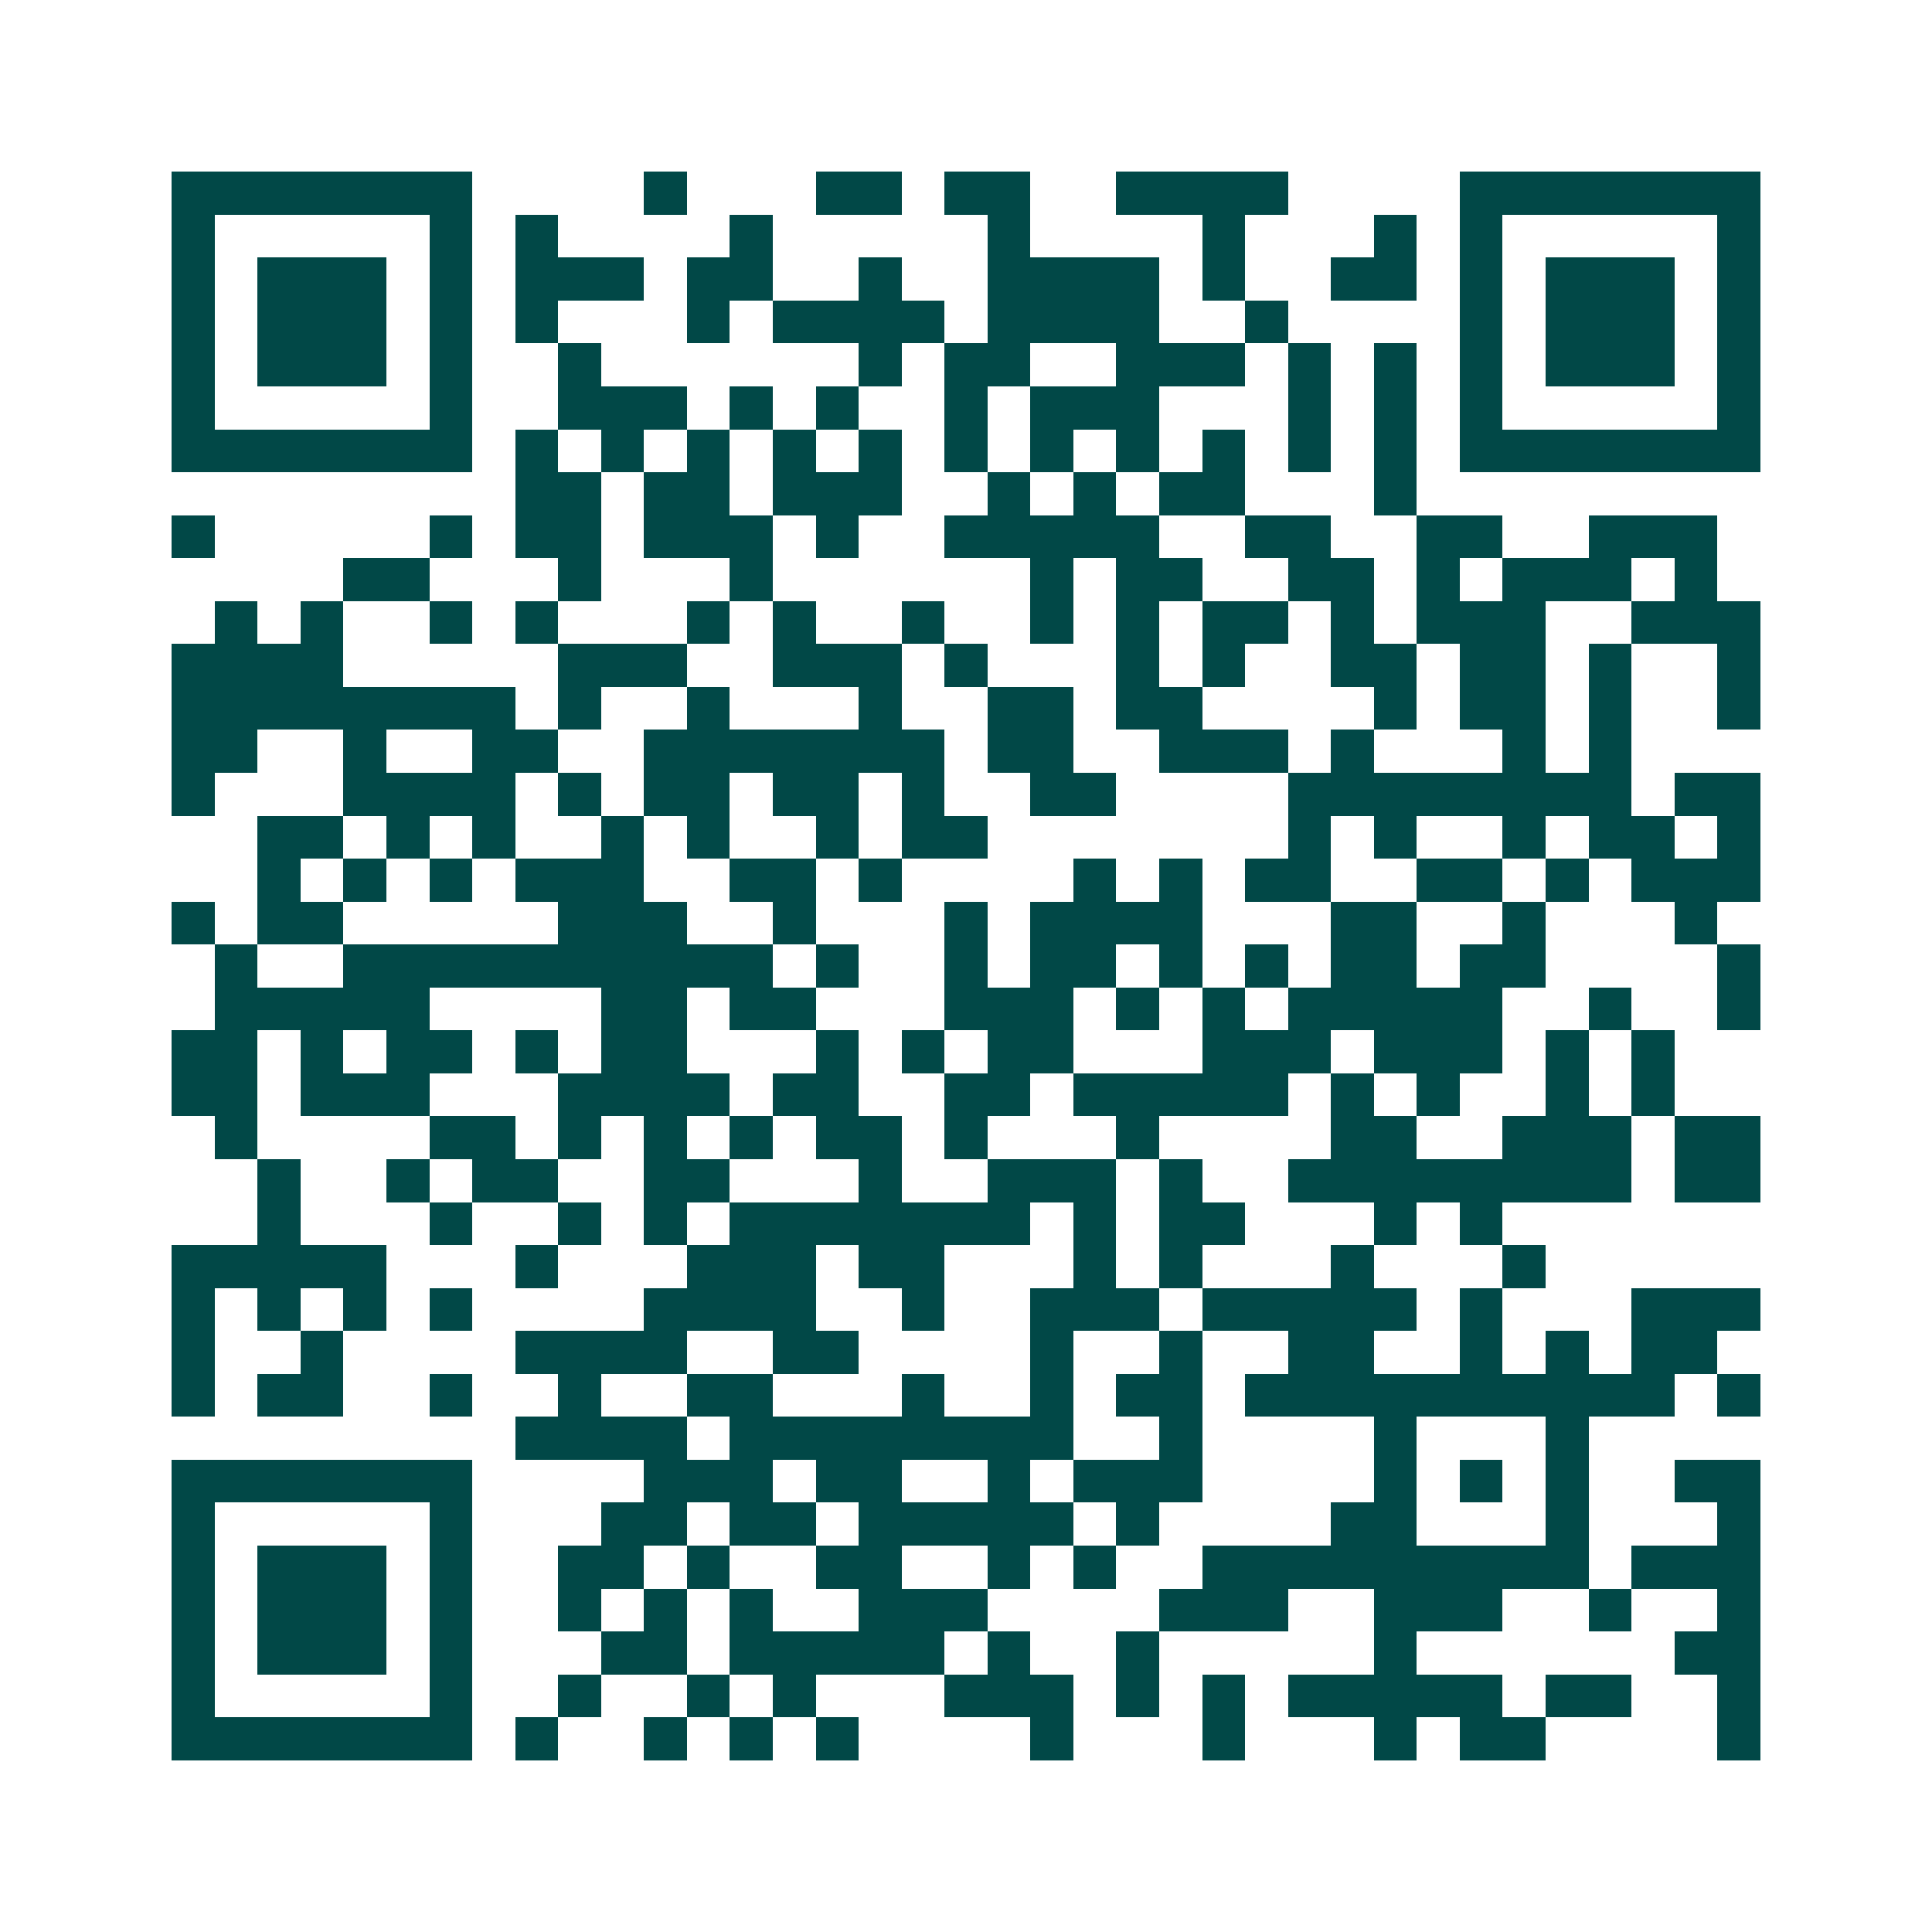 <svg xmlns="http://www.w3.org/2000/svg" width="200" height="200" viewBox="0 0 45 45" shape-rendering="crispEdges"><path fill="#ffffff" d="M0 0h45v45H0z"/><path stroke="#014847" d="M4 4.5h7m4 0h1m3 0h2m1 0h2m2 0h4m4 0h7M4 5.5h1m5 0h1m1 0h1m4 0h1m5 0h1m4 0h1m3 0h1m1 0h1m5 0h1M4 6.5h1m1 0h3m1 0h1m1 0h3m1 0h2m2 0h1m2 0h4m1 0h1m2 0h2m1 0h1m1 0h3m1 0h1M4 7.5h1m1 0h3m1 0h1m1 0h1m3 0h1m1 0h4m1 0h4m2 0h1m4 0h1m1 0h3m1 0h1M4 8.5h1m1 0h3m1 0h1m2 0h1m6 0h1m1 0h2m2 0h3m1 0h1m1 0h1m1 0h1m1 0h3m1 0h1M4 9.5h1m5 0h1m2 0h3m1 0h1m1 0h1m2 0h1m1 0h3m3 0h1m1 0h1m1 0h1m5 0h1M4 10.5h7m1 0h1m1 0h1m1 0h1m1 0h1m1 0h1m1 0h1m1 0h1m1 0h1m1 0h1m1 0h1m1 0h1m1 0h7M12 11.5h2m1 0h2m1 0h3m2 0h1m1 0h1m1 0h2m3 0h1M4 12.5h1m5 0h1m1 0h2m1 0h3m1 0h1m2 0h5m2 0h2m2 0h2m2 0h3M8 13.5h2m3 0h1m3 0h1m6 0h1m1 0h2m2 0h2m1 0h1m1 0h3m1 0h1M5 14.5h1m1 0h1m2 0h1m1 0h1m3 0h1m1 0h1m2 0h1m2 0h1m1 0h1m1 0h2m1 0h1m1 0h3m2 0h3M4 15.5h4m5 0h3m2 0h3m1 0h1m3 0h1m1 0h1m2 0h2m1 0h2m1 0h1m2 0h1M4 16.5h8m1 0h1m2 0h1m3 0h1m2 0h2m1 0h2m4 0h1m1 0h2m1 0h1m2 0h1M4 17.5h2m2 0h1m2 0h2m2 0h7m1 0h2m2 0h3m1 0h1m3 0h1m1 0h1M4 18.5h1m3 0h4m1 0h1m1 0h2m1 0h2m1 0h1m2 0h2m4 0h8m1 0h2M6 19.5h2m1 0h1m1 0h1m2 0h1m1 0h1m2 0h1m1 0h2m7 0h1m1 0h1m2 0h1m1 0h2m1 0h1M6 20.5h1m1 0h1m1 0h1m1 0h3m2 0h2m1 0h1m4 0h1m1 0h1m1 0h2m2 0h2m1 0h1m1 0h3M4 21.5h1m1 0h2m5 0h3m2 0h1m3 0h1m1 0h4m3 0h2m2 0h1m3 0h1M5 22.5h1m2 0h10m1 0h1m2 0h1m1 0h2m1 0h1m1 0h1m1 0h2m1 0h2m4 0h1M5 23.5h5m4 0h2m1 0h2m3 0h3m1 0h1m1 0h1m1 0h5m2 0h1m2 0h1M4 24.5h2m1 0h1m1 0h2m1 0h1m1 0h2m3 0h1m1 0h1m1 0h2m3 0h3m1 0h3m1 0h1m1 0h1M4 25.5h2m1 0h3m3 0h4m1 0h2m2 0h2m1 0h5m1 0h1m1 0h1m2 0h1m1 0h1M5 26.5h1m4 0h2m1 0h1m1 0h1m1 0h1m1 0h2m1 0h1m3 0h1m4 0h2m2 0h3m1 0h2M6 27.5h1m2 0h1m1 0h2m2 0h2m3 0h1m2 0h3m1 0h1m2 0h8m1 0h2M6 28.5h1m3 0h1m2 0h1m1 0h1m1 0h7m1 0h1m1 0h2m3 0h1m1 0h1M4 29.5h5m3 0h1m3 0h3m1 0h2m3 0h1m1 0h1m3 0h1m3 0h1M4 30.5h1m1 0h1m1 0h1m1 0h1m4 0h4m2 0h1m2 0h3m1 0h5m1 0h1m3 0h3M4 31.5h1m2 0h1m4 0h4m2 0h2m4 0h1m2 0h1m2 0h2m2 0h1m1 0h1m1 0h2M4 32.5h1m1 0h2m2 0h1m2 0h1m2 0h2m3 0h1m2 0h1m1 0h2m1 0h10m1 0h1M12 33.5h4m1 0h8m2 0h1m4 0h1m3 0h1M4 34.5h7m4 0h3m1 0h2m2 0h1m1 0h3m4 0h1m1 0h1m1 0h1m2 0h2M4 35.5h1m5 0h1m3 0h2m1 0h2m1 0h5m1 0h1m4 0h2m3 0h1m3 0h1M4 36.5h1m1 0h3m1 0h1m2 0h2m1 0h1m2 0h2m2 0h1m1 0h1m2 0h9m1 0h3M4 37.5h1m1 0h3m1 0h1m2 0h1m1 0h1m1 0h1m2 0h3m4 0h3m2 0h3m2 0h1m2 0h1M4 38.5h1m1 0h3m1 0h1m3 0h2m1 0h5m1 0h1m2 0h1m5 0h1m6 0h2M4 39.5h1m5 0h1m2 0h1m2 0h1m1 0h1m3 0h3m1 0h1m1 0h1m1 0h5m1 0h2m2 0h1M4 40.5h7m1 0h1m2 0h1m1 0h1m1 0h1m4 0h1m3 0h1m3 0h1m1 0h2m4 0h1"/></svg>
